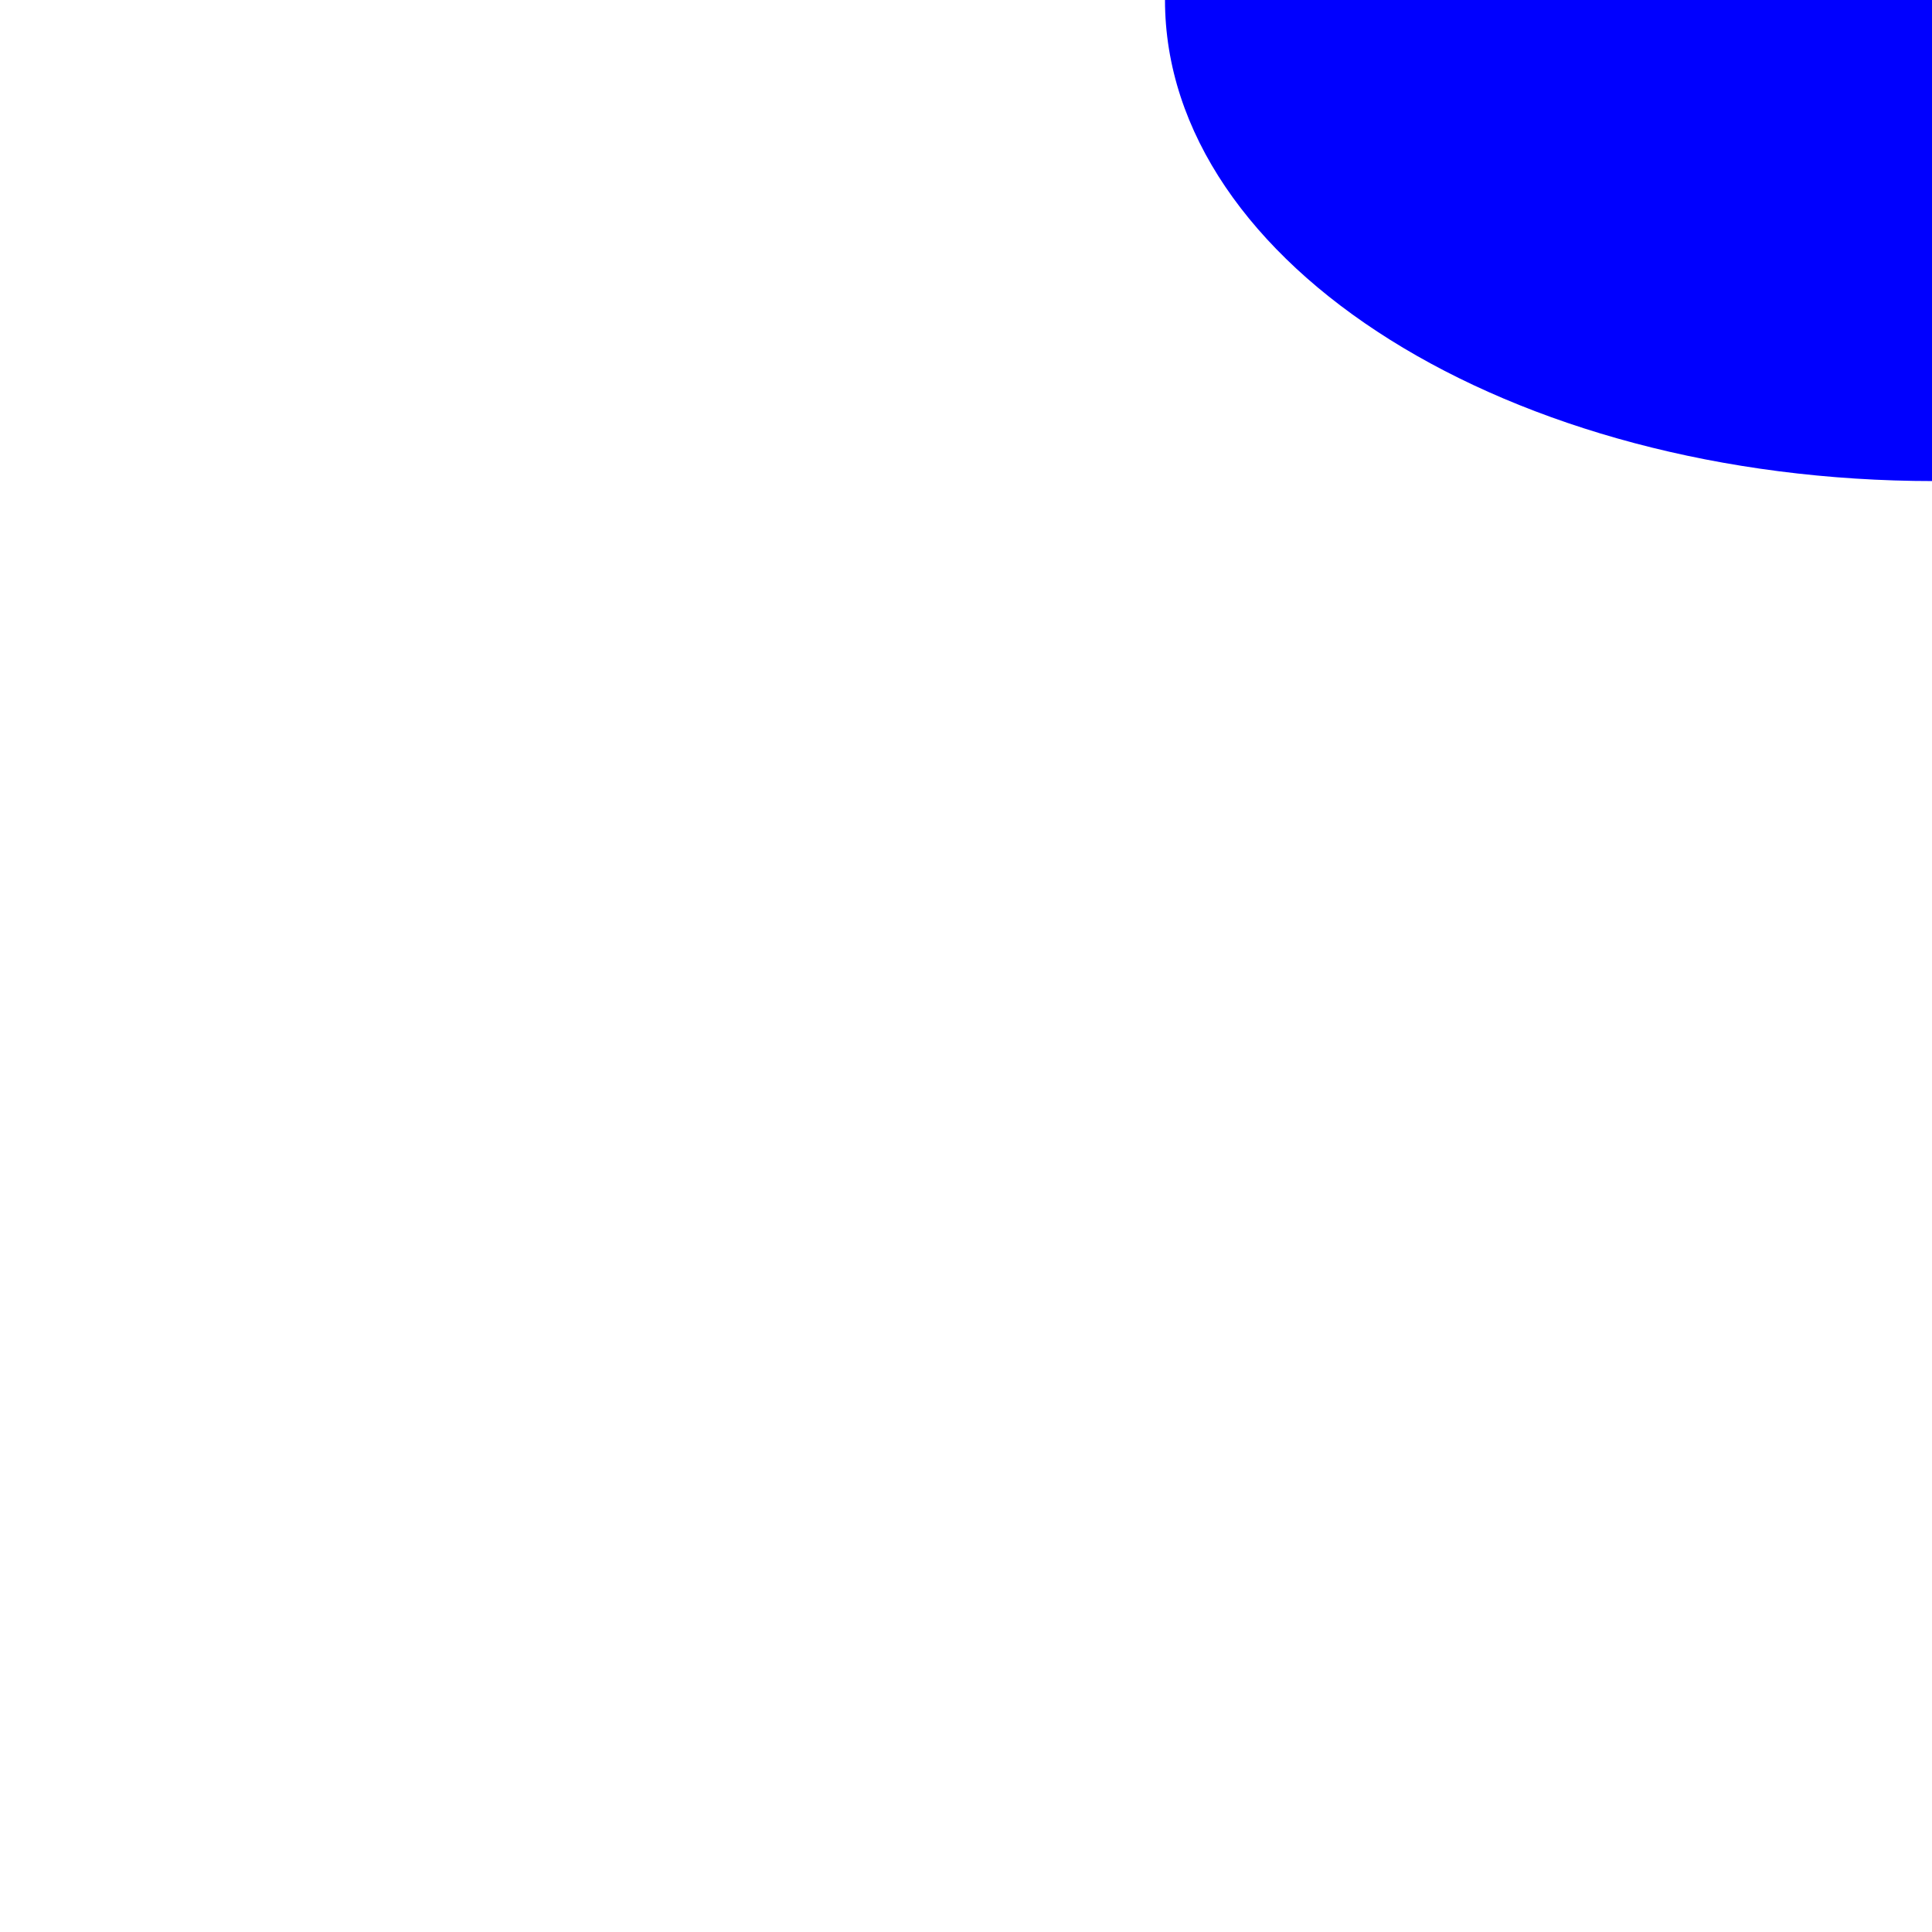 <?xml version="1.0" encoding="UTF-8"?><svg id="Layer_1" xmlns="http://www.w3.org/2000/svg" viewBox="0 0 10 10"><defs><style>.cls-1{fill:blue;}</style></defs><path class="cls-1" d="M10.01,2.49C7.81,2.49,6.03,1.37,6.03,0h3.98V2.49Z"/><path class="cls-1" d="M0,2.49C-1.37,2.49-2.48,1.37-2.48,0H0V2.49Z"/></svg>